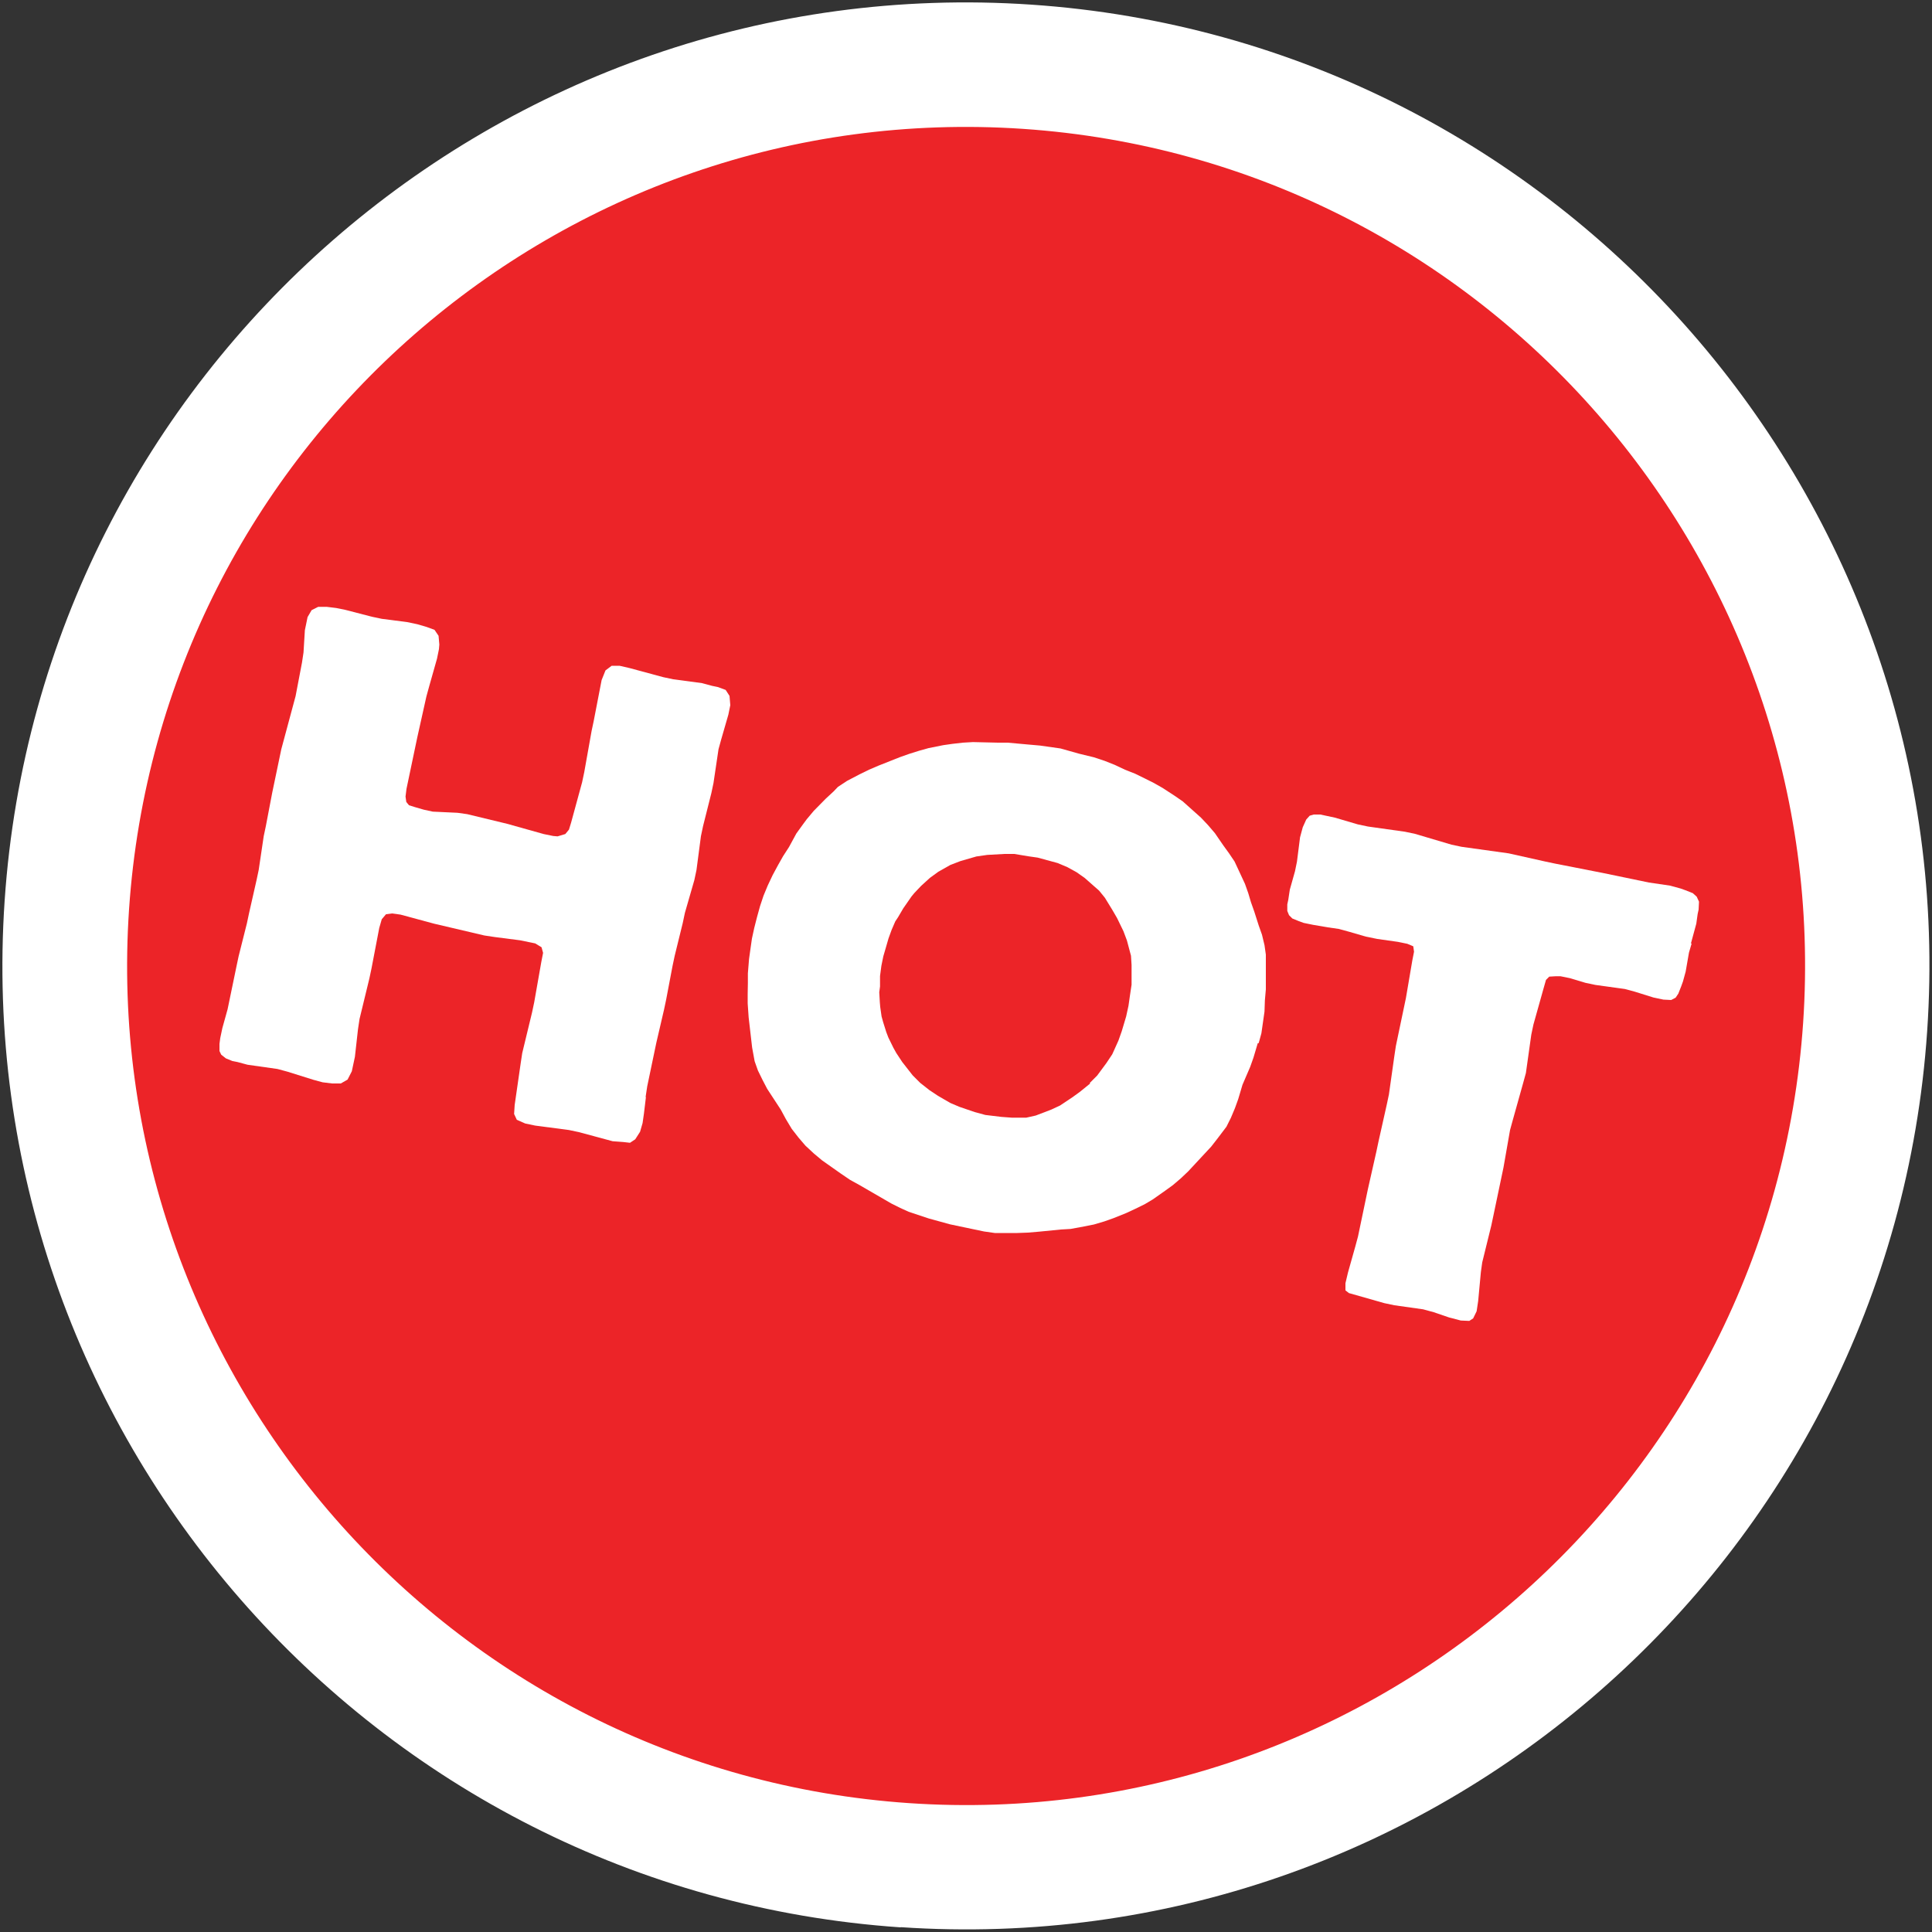 <?xml version="1.0" encoding="UTF-8"?>
<svg id="Layer_1" data-name="Layer 1" xmlns="http://www.w3.org/2000/svg" viewBox="0 0 100 100">
  <rect x="0" y="0" width="100" height="100" fill="#333333" stroke="none"/>
  <defs>
    <style>
      .cls-1 {
        fill: #fff;
      }

      .cls-2 {
        fill: #ec2428;
      }
    </style>
  </defs>
  <g>
    <circle class="cls-2" cx="50.16" cy="50.01" r="46.65"/>
    <path class="cls-1" d="M46.62,99.76C19.19,97.89-1.62,74.06.24,46.62S25.95-1.62,53.38.24c27.44,1.86,48.24,25.7,46.37,53.13-1.86,27.44-25.69,48.24-53.13,46.38h0ZM52.95,6.67C29.05,5.05,8.3,23.17,6.68,47.06c-1.62,23.89,16.49,44.65,40.38,46.27,23.89,1.62,44.64-16.5,46.27-40.39,1.62-23.89-16.49-44.65-40.38-46.27h0Z"/>
  </g>
  <g>
    <path class="cls-1" d="M33.43,56.81l-.1.83-.07.49-.13.45-.25.39-.27.18-.36-.04-.54-.04-1.74-.47-.52-.11-1.75-.23-.52-.11-.43-.19-.14-.3.03-.47.31-2.15.08-.53.51-2.11.11-.52.37-2.1.09-.46-.08-.29-.33-.2-.78-.16-1.32-.17-.53-.08-2.6-.61-1.74-.47-.43-.06-.32.04-.22.26-.13.45-.4,2.09-.11.52-.51,2.1-.08.53-.16,1.43-.16.75-.22.43-.35.2h-.45s-.49-.06-.49-.06l-.48-.13-1.34-.42-.52-.14-1.55-.22-.52-.14-.26-.05-.34-.14-.24-.19-.09-.19v-.37s.04-.3.04-.3l.11-.52.27-.97.46-2.22.11-.52.43-1.71.11-.52.39-1.72.11-.52.26-1.75.11-.52.33-1.73.47-2.25.14-.52.46-1.71.14-.52.33-1.73.08-.53.07-1.15.14-.68.21-.36.34-.17h.44s.49.06.49.06l.49.1,1.35.35.52.11,1.32.17.52.11.48.14.41.15.21.31.04.45-.02.24-.1.49-.41,1.45-.14.51-.47,2.11-.56,2.67-.05.4.04.28.14.17.32.1.45.13.46.1,1.28.06.5.07,2.07.5,1.89.53.49.1.23.02.4-.12.19-.23.11-.36.57-2.09.11-.52.38-2.13.11-.52.41-2.12.2-.5.32-.24h.41s.52.12.52.12l1.74.47.52.11,1.49.2.52.14.29.06.41.15.2.31.04.48-.1.49-.37,1.28-.14.51-.26,1.75-.11.52-.43,1.71-.11.52-.23,1.75-.11.52-.49,1.7-.11.52-.42,1.71-.11.52-.33,1.74-.11.52-.4,1.72-.47,2.25-.08.53Z"/>
    <path class="cls-1" d="M65.1,54l-.22.74-.17.48-.4.93-.22.74-.17.47-.21.5-.23.46-.47.62-.32.41-1.19,1.28-.38.36-.41.35-.4.29-.64.45-.42.25-.49.24-.45.21-.67.27-.48.17-.54.16-.5.1-.71.13-.51.03-1.11.11-.59.05-.55.02h-.58s-.58,0-.58,0l-.56-.08-1.24-.26-.52-.11-1.09-.3-1.05-.35-.44-.2-.46-.23-1.64-.95-.49-.27-.5-.34-.95-.67-.43-.36-.43-.4-.36-.42-.35-.45-.3-.5-.27-.5-.7-1.07-.24-.46-.24-.49-.17-.48-.13-.71-.12-1.04-.06-.52-.05-.72v-.51s.01-.54.01-.54v-.51s.06-.74.06-.74l.07-.5.08-.56.12-.55.14-.55.16-.58.18-.54.22-.53.25-.53.28-.52.26-.46.31-.48.38-.7.34-.47.2-.27.36-.43.61-.62.42-.39.22-.23.47-.31.65-.34.49-.24.49-.21,1.11-.44.48-.17.51-.16.5-.14.75-.15.49-.07.53-.06.52-.03,1.29.03h.51s1.1.1,1.1.1l.57.05,1.06.15.96.27.78.19.54.18.53.21.53.25.53.21.49.24.46.23.46.26.63.41.42.29.94.84.36.38.36.42.44.64.29.4.29.43.21.45.33.71.17.48.14.47.17.48.23.72.17.48.13.54.07.49v.78s0,1.02,0,1.02l-.05.57-.02.58-.16,1.12-.14.51ZM56.4,56.06l.39-.39.48-.65.3-.45.32-.71.17-.48.23-.77.12-.55.08-.56.08-.53v-1.02s-.03-.48-.03-.48l-.21-.79-.18-.48-.33-.68-.25-.43-.38-.62-.3-.37-.75-.66-.41-.29-.49-.27-.5-.21-1.03-.28-.49-.07-.72-.12h-.51s-.89.05-.89.05l-.56.08-.83.24-.52.2-.62.35-.44.32-.46.42-.35.37-.14.17-.43.62-.27.46-.14.21-.19.44-.16.44-.13.45-.14.48-.1.49-.07.53v.54s-.04.3-.04.3l.03.52.02.24.07.49.08.29.16.51.11.29.26.53.15.27.31.47.54.69.39.39.47.37.45.3.64.37.47.2.79.27.55.15.83.1.54.04h.75s.49-.11.49-.11l.81-.31.45-.21.63-.42.4-.29.53-.43Z"/>
    <path class="cls-1" d="M87.56,48.83l-.14.48-.17.98-.14.51-.09.25-.15.38-.14.21-.23.12-.4-.02-.52-.11-.96-.3-.52-.14-1.52-.21-.52-.11-.8-.24-.49-.1h-.24s-.34.02-.34.02l-.17.17-.12.42-.53,1.89-.11.52-.28,1.99-.14.51-.54,1.93-.14.51-.34,1.94-.52,2.48-.11.52-.47,1.91-.07.5-.14,1.5-.08.53-.18.37-.2.13-.44-.02-.61-.16-.79-.27-.55-.15-1.49-.21-.52-.11-1.44-.41-.39-.11-.18-.14v-.37s.13-.55.13-.55l.38-1.35.14-.52.51-2.44.44-1.95.11-.52.43-1.92.11-.52.28-1.98.08-.53.52-2.48.33-1.94.09-.46-.04-.28-.31-.13-.49-.1-1.06-.15-.59-.12-.86-.25-.55-.15-.56-.08-.76-.13-.49-.1-.25-.09-.34-.14-.17-.17-.09-.22v-.34l.05-.23.08-.53.27-.96.1-.49.16-1.26.14-.52.18-.4.18-.2.21-.06h.34s.75.16.75.16l1.19.35.52.11,1.92.27.52.11,1.89.56.52.11,2.44.34,1.88.42.52.11,2.45.48,2.41.5,1.09.16.55.15.25.09.38.15.2.18.12.26-.02.41-.05.23-.07.5-.28,1.03Z"/>
  </g>
</svg>